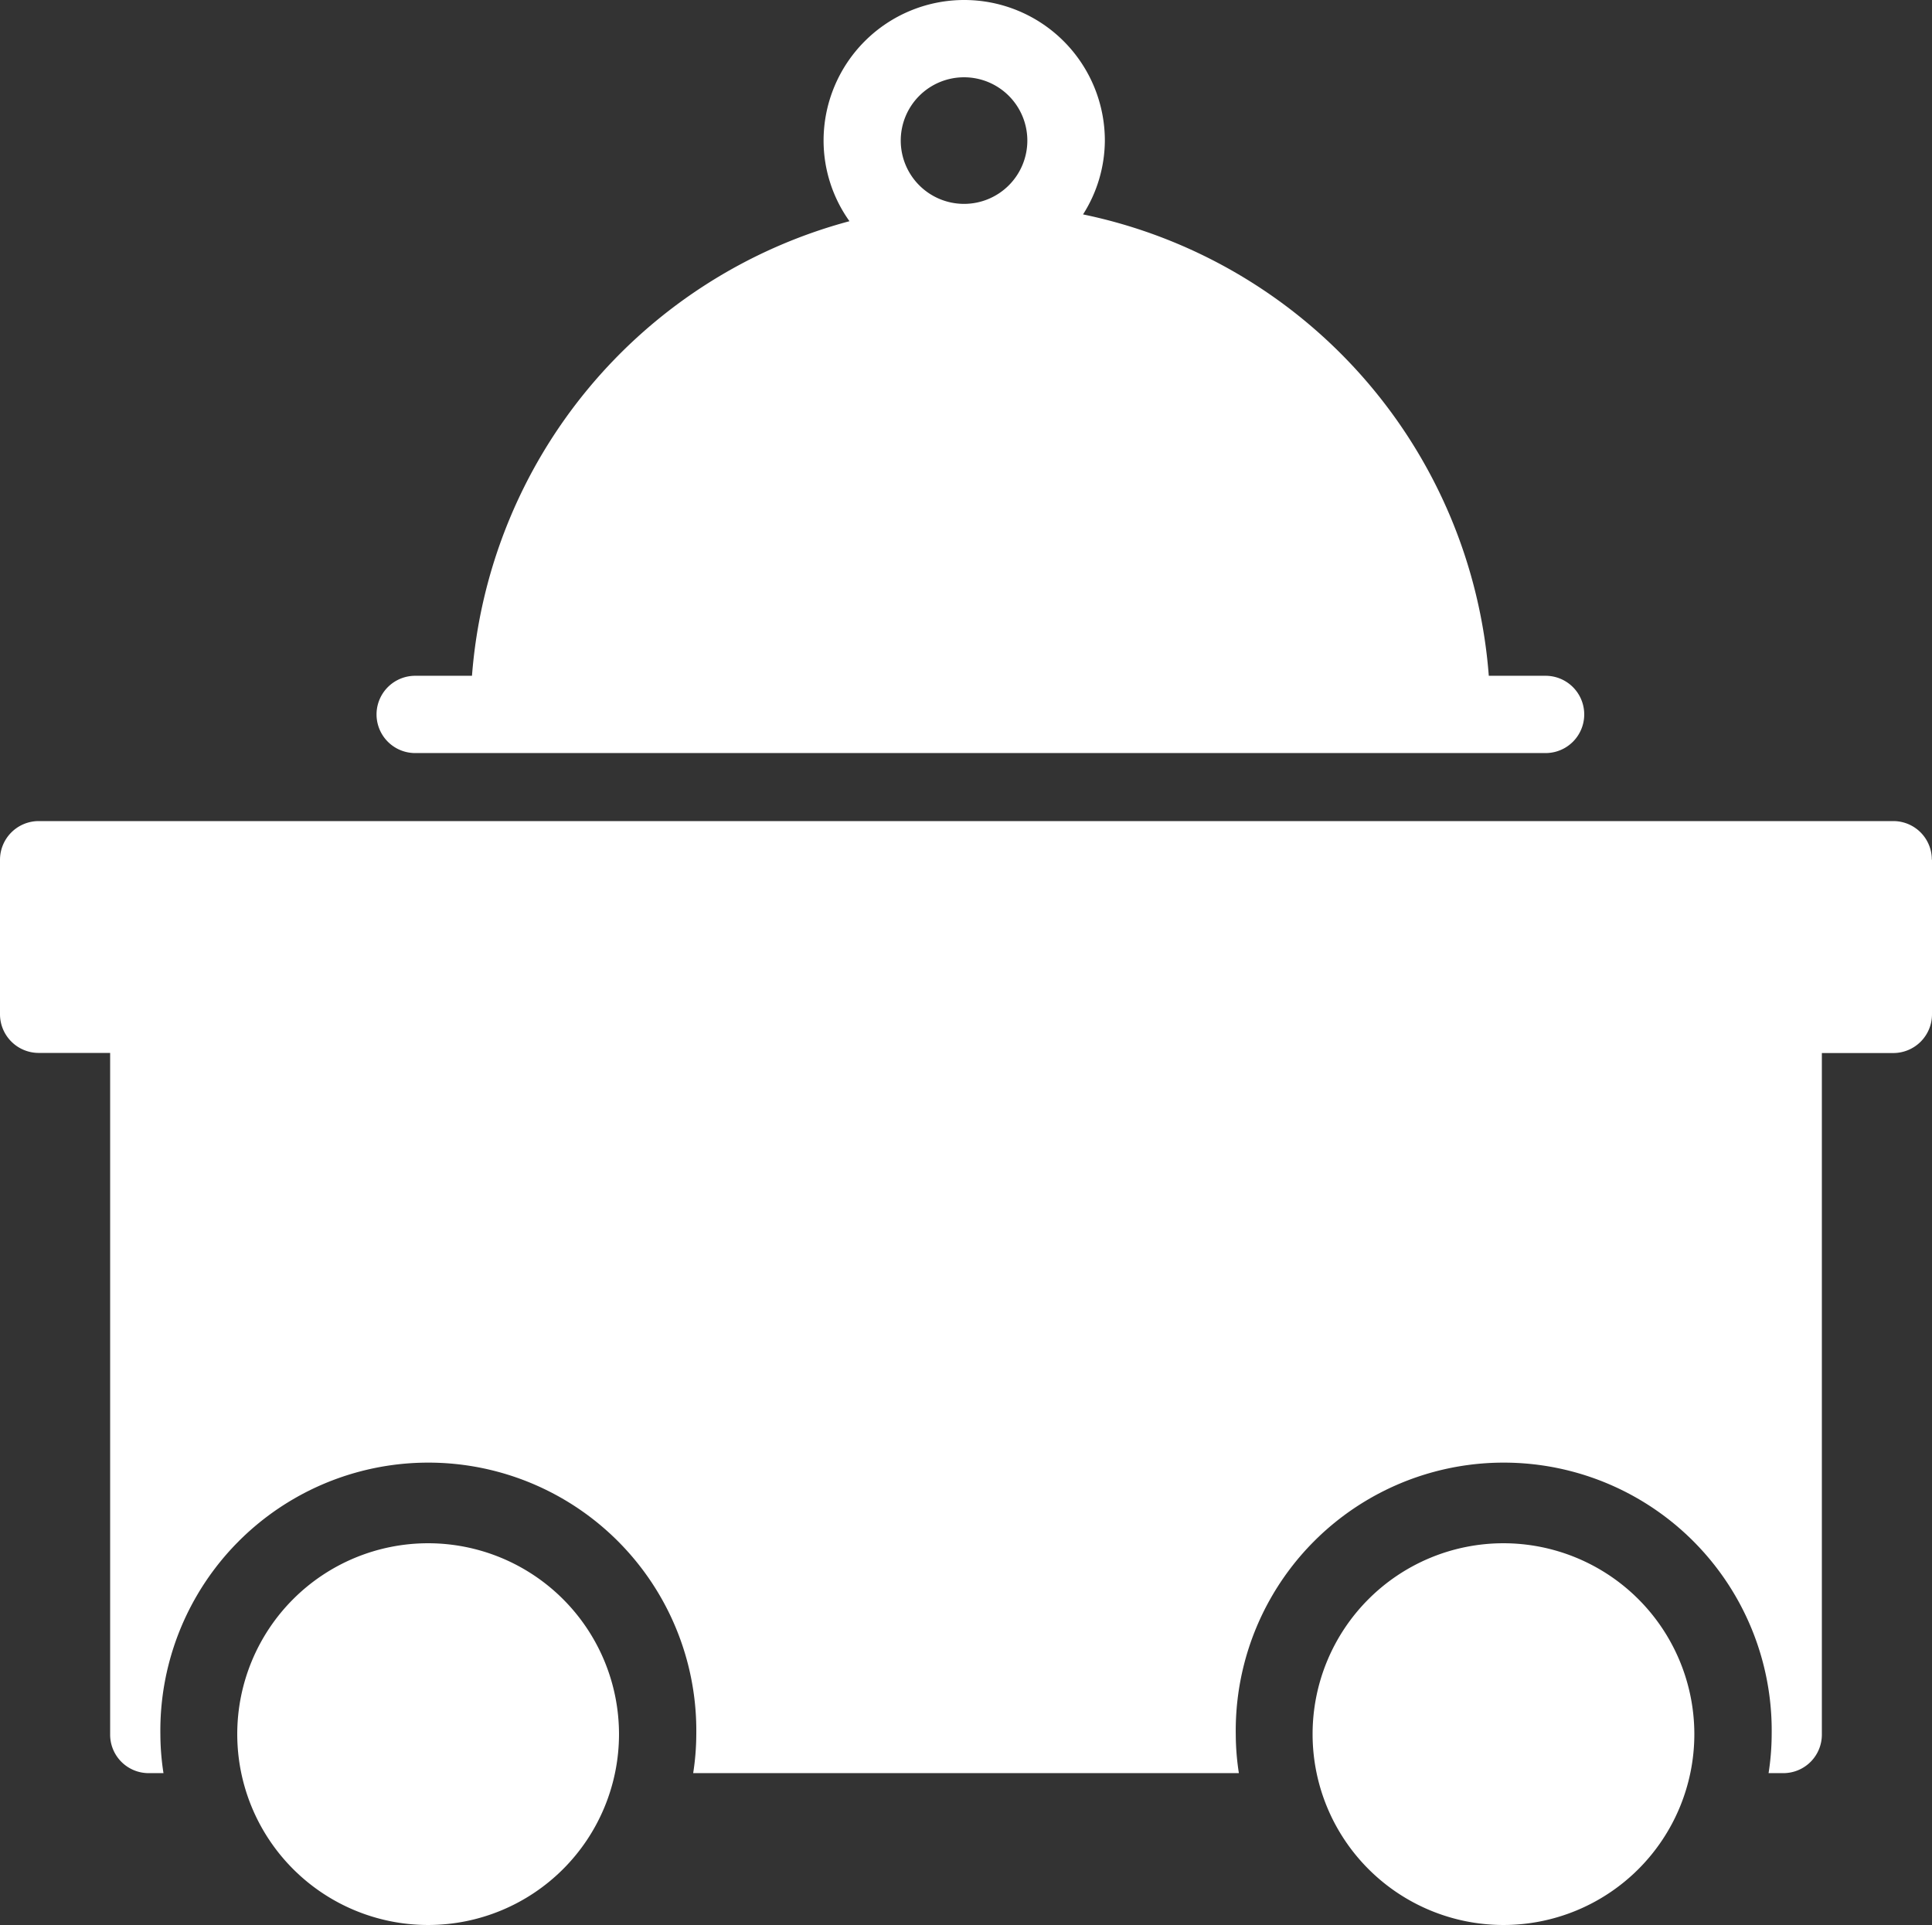 <svg id="cloche" xmlns="http://www.w3.org/2000/svg" width="33.574" height="33.453" viewBox="0 0 33.574 33.453">
  <rect x="0" y="0" width="33.574" height="33.453" fill="#333333" stroke="none"/>
  <path id="Path_151678" data-name="Path 151678" d="M15.411,18.177H35.059a.671.671,0,0,0,0-1.343h-.987a8.878,8.878,0,0,0-7.051-8.018A2.41,2.41,0,0,0,27.4,7.534a2.444,2.444,0,1,0-4.888,0,2.411,2.411,0,0,0,.45,1.4,8.884,8.884,0,0,0-6.56,7.9h-.987a.671.671,0,1,0,0,1.343ZM24.953,6.433a1.1,1.1,0,1,1-1.1,1.1,1.1,1.1,0,0,1,1.1-1.1Z" transform="translate(-8.2 -5.09)" fill="#fff"/>
  <path id="Path_151679" data-name="Path 151679" d="M42.29,45.03a3.317,3.317,0,1,0,3.317,3.317A3.319,3.319,0,0,0,42.29,45.03Z" transform="translate(-16.163 -18.211)" fill="#fff"/>
  <path id="Path_151680" data-name="Path 151680" d="M38.574,27.011V29.7a.673.673,0,0,1-.671.671H36.66V42.214a.669.669,0,0,1-.671.671h-.255a4.455,4.455,0,0,0,.054-.671,4.657,4.657,0,1,0-9.313,0,4.455,4.455,0,0,0,.054.671H17.046a4.455,4.455,0,0,0,.054-.671,4.657,4.657,0,1,0-9.313,0,4.455,4.455,0,0,0,.054.671H7.585a.669.669,0,0,1-.671-.671V30.369H5.671A.673.673,0,0,1,5,29.7V27.011a.673.673,0,0,1,.671-.671H37.9a.669.669,0,0,1,.671.671Z" transform="translate(-5 -12.071)" fill="#fff"/>
  <path id="Path_151681" data-name="Path 151681" d="M14.46,45.03a3.317,3.317,0,1,0,3.317,3.317A3.319,3.319,0,0,0,14.46,45.03Z" transform="translate(-7.02 -18.211)" fill="#fff"/>
</svg>
